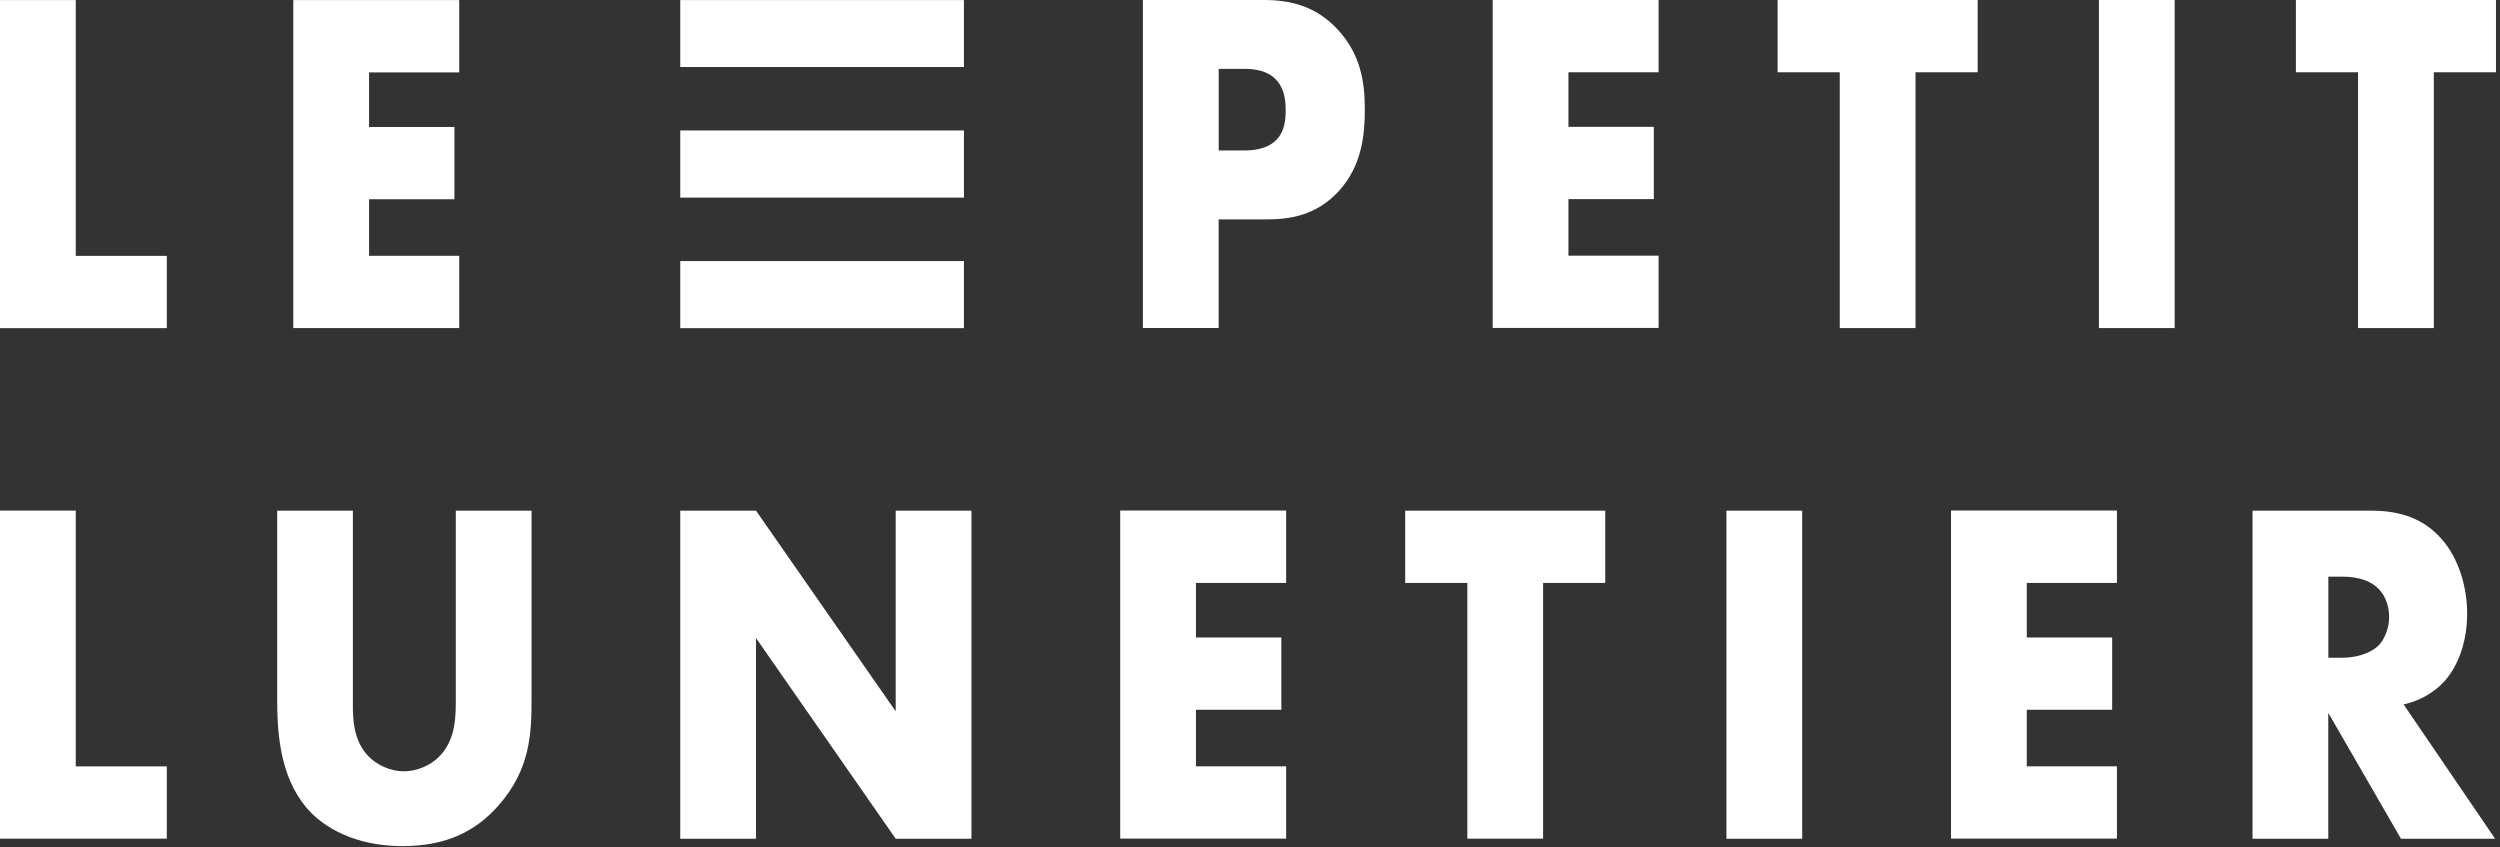 <?xml version="1.0" encoding="utf-8"?>
<svg xmlns="http://www.w3.org/2000/svg" xmlns:xlink="http://www.w3.org/1999/xlink" width="366px" height="124px" viewBox="0 0 366 124" version="1.1">
    <rect x="0" y="0" width="366" height="124" fill="#333333" stroke="none"/>
    <title>logo-lpl</title>
    <g id="Page-1" stroke="none" stroke-width="1" fill="none" fill-rule="evenodd">
        <g id="logo-lpl" fill="#FFFFFF" fill-rule="nonzero">
            <polygon id="Path" points="11.09 0.01 11.09 37.46 24.42 37.46 24.42 48.04 0 48.04 0 0.01"/>
            <polygon id="Path" points="67.23 10.6 54.03 10.6 54.03 18.59 66.53 18.59 66.53 29.17 54.03 29.17 54.03 37.45 67.23 37.45 67.23 48.03 42.94 48.03 42.94 0.01 67.23 0.01"/>
            <path d="M178.41,32.11 L178.41,48.02 L167.32,48.02 L167.32,0 L185.01,0 C188.73,0 192.57,0.79 195.84,4.32 C199.17,7.92 199.81,11.95 199.81,15.99 C199.81,19.81 199.36,24.27 196.03,27.94 C192.7,31.61 188.72,32.12 185.39,32.12 L178.4,32.12 L178.41,32.11 Z M178.41,22.03 L182.13,22.03 C183.28,22.03 185.46,21.89 186.81,20.52 C188.16,19.22 188.22,17.28 188.22,16.13 C188.22,14.83 188.09,13.11 186.94,11.81 C185.66,10.3 183.61,10.08 182.2,10.08 L178.42,10.08 L178.42,22.03 L178.41,22.03 Z" id="Shape"/>
            <polygon id="Path" points="242.82 10.58 229.62 10.58 229.62 18.57 242.12 18.57 242.12 29.15 229.62 29.15 229.62 37.43 242.82 37.43 242.82 48.01 218.53 48.01 218.53 0 242.82 0"/>
            <polygon id="Path" points="280.43 10.58 280.43 48.03 269.34 48.03 269.34 10.58 260.24 10.58 260.24 0 289.53 0 289.53 10.58"/>
            <polygon id="Path" points="318.37 0 318.37 48.03 307.28 48.03 307.28 0"/>
            <polygon id="Path" points="356.31 10.58 356.31 48.03 345.22 48.03 345.22 10.58 336.12 10.58 336.12 0 365.41 0 365.41 10.58"/>
            <polygon id="Path" points="11.09 74.76 11.09 112.2 24.42 112.2 24.42 122.78 0 122.78 0 74.75 11.09 74.75"/>
            <path d="M51.66,74.76 L51.66,103.2 C51.66,105.22 51.72,108.31 53.84,110.62 C55.12,111.99 57.17,112.92 59.1,112.92 C61.03,112.92 63.01,112.06 64.23,110.83 C66.79,108.31 66.73,104.78 66.73,102.12 L66.73,74.76 L77.82,74.76 L77.82,102.34 C77.82,107.38 77.63,112.64 73.01,117.89 C69.42,121.99 64.93,123.87 58.91,123.87 C52.18,123.87 47.37,121.28 44.75,118.11 C41.03,113.57 40.58,107.45 40.58,102.34 L40.58,74.76 L51.67,74.76 L51.66,74.76 Z" id="Path"/>
            <polygon id="Path" points="99.59 122.79 99.59 74.76 110.68 74.76 131.13 104.14 131.13 74.76 142.22 74.76 142.22 122.79 131.13 122.79 110.68 93.41 110.68 122.79 99.59 122.79"/>
            <polygon id="Path" points="188.29 85.34 175.09 85.34 175.09 93.33 187.59 93.33 187.59 103.91 175.09 103.91 175.09 112.19 188.29 112.19 188.29 122.77 164 122.77 164 74.74 188.29 74.74 188.29 85.32"/>
            <polygon id="Path" points="225.91 85.34 225.91 122.78 214.82 122.78 214.82 85.34 205.72 85.34 205.72 74.76 235.01 74.76 235.01 85.34"/>
            <polygon id="Path" points="263.84 74.76 263.84 122.79 252.75 122.79 252.75 74.76"/>
            <polygon id="Path" points="309.92 85.34 296.72 85.34 296.72 93.33 309.22 93.33 309.22 103.91 296.72 103.91 296.72 112.19 309.92 112.19 309.92 122.77 285.63 122.77 285.63 74.74 309.92 74.74 309.92 85.32"/>
            <path d="M347.09,74.76 C350.29,74.76 354.4,75.34 357.54,79.01 C359.98,81.82 361.19,85.99 361.19,89.81 C361.19,93.91 359.91,97.51 357.79,99.82 C356.12,101.62 353.88,102.7 351.89,103.13 L365.28,122.79 L351.5,122.79 L340.86,104.36 L340.86,122.79 L329.77,122.79 L329.77,74.76 L347.07,74.76 L347.09,74.76 Z M340.87,96.29 L342.98,96.29 C344.65,96.29 347.02,95.79 348.36,94.35 C349.19,93.41 349.77,91.83 349.77,90.32 C349.77,88.81 349.26,87.3 348.3,86.29 C347.27,85.14 345.42,84.42 342.98,84.42 L340.87,84.42 L340.87,96.3 L340.87,96.29 Z" id="Shape"/>
            <rect id="Rectangle" x="99.59" y="0.01" width="41.53" height="9.8"/>
            <rect id="Rectangle" x="99.59" y="19.1" width="41.53" height="9.83"/>
            <rect id="Rectangle" x="99.59" y="38.22" width="41.53" height="9.82"/>
        </g>
    </g>
</svg>